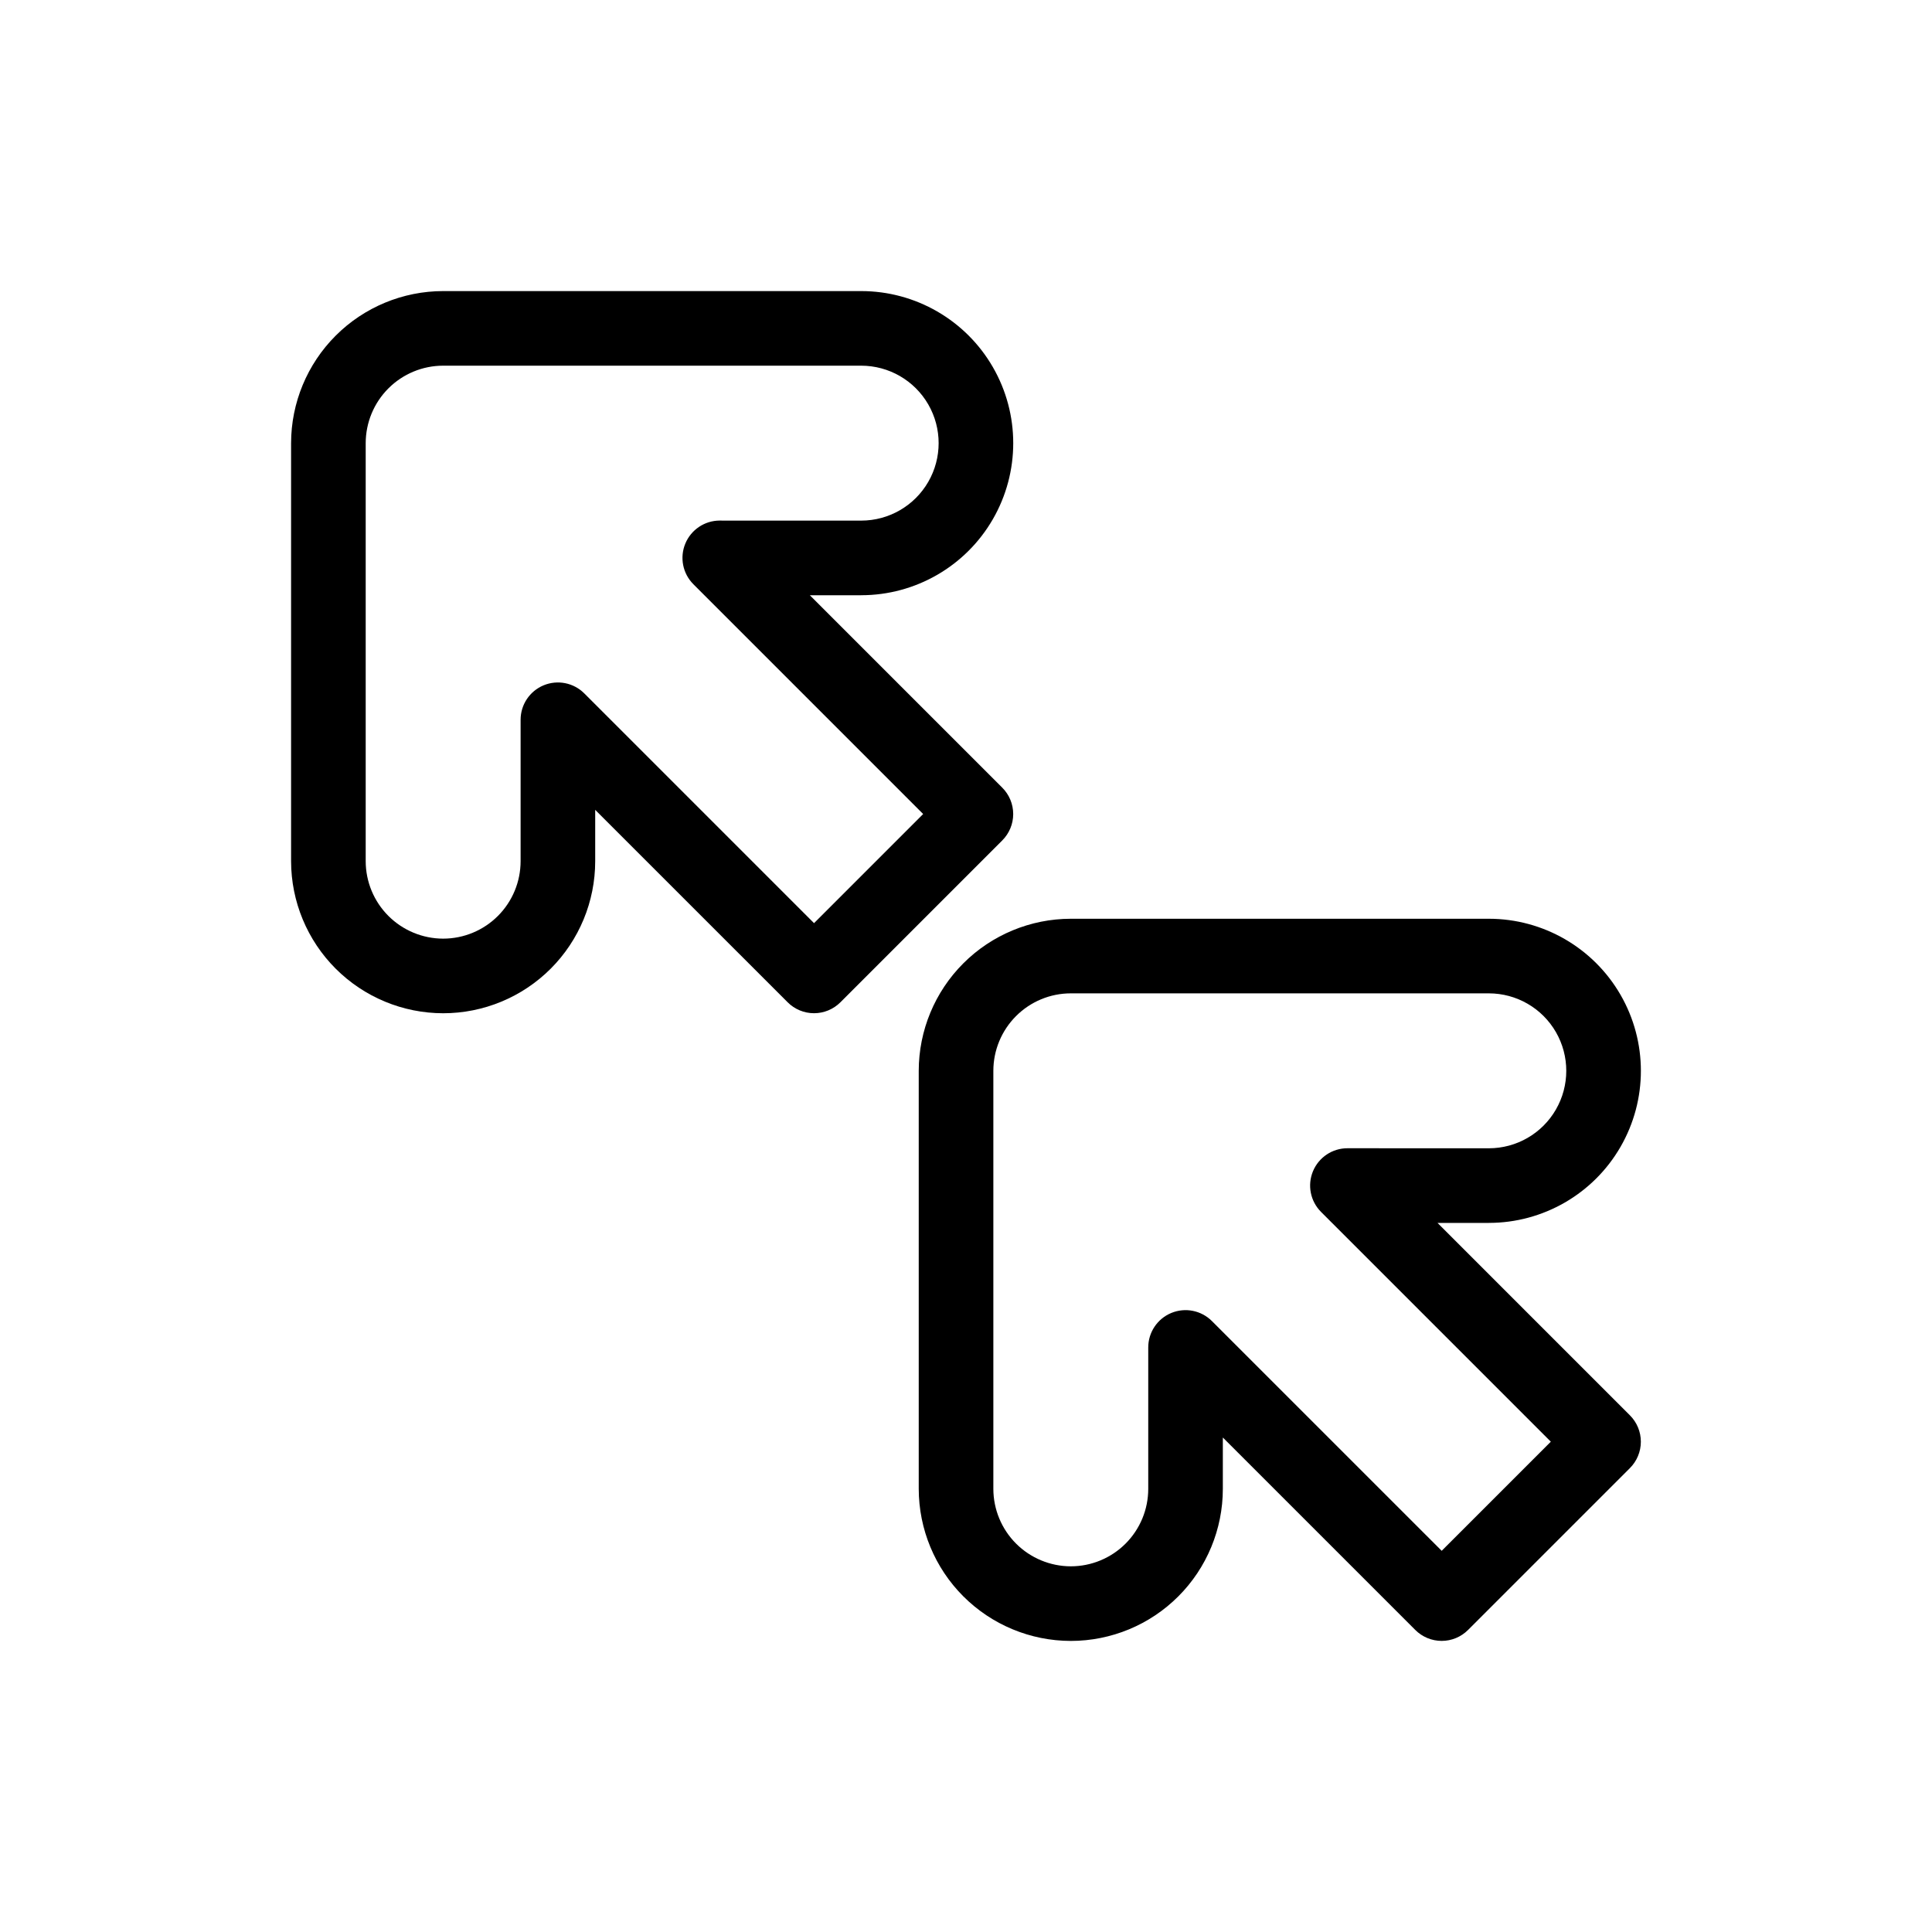 <?xml version="1.0" encoding="UTF-8"?>
<!-- Uploaded to: SVG Find, www.svgrepo.com, Generator: SVG Find Mixer Tools -->
<svg fill="#000000" width="800px" height="800px" version="1.1" viewBox="144 144 512 512" xmlns="http://www.w3.org/2000/svg">
 <g>
  <path d="m372.22 301.74c14.398 0 27.699-7.68 34.898-20.148 7.199-12.473 7.199-27.836 0-40.305-7.199-12.469-20.504-20.148-34.902-20.148h-110.78c-10.684 0.012-20.926 4.262-28.48 11.816-7.555 7.555-11.801 17.797-11.816 28.48v110.79c0.016 10.684 4.262 20.922 11.812 28.477 7.555 7.555 17.793 11.805 28.473 11.82h0.012c10.688 0 20.938-4.246 28.496-11.801 7.555-7.559 11.801-17.809 11.801-28.496v-13.609l51.004 51c1.852 1.855 4.367 2.898 6.988 2.898 2.621 0 5.137-1.043 6.992-2.898l42.898-42.898h-0.004c1.855-1.852 2.898-4.367 2.898-6.988 0-2.621-1.043-5.137-2.898-6.988l-50.996-50.996 13.586 0.004zm-44.461-2.906 60.887 60.891-28.918 28.918-60.887-60.887c-2.828-2.828-7.078-3.672-10.773-2.144-3.695 1.531-6.102 5.137-6.102 9.133v37.477c-0.004 5.445-2.164 10.664-6.016 14.512-3.848 3.852-9.066 6.012-14.512 6.016h-0.008c-5.438-0.012-10.652-2.176-14.5-6.023-3.848-3.848-6.008-9.062-6.016-14.504v-110.79c0.008-5.441 2.172-10.66 6.019-14.508 3.848-3.848 9.062-6.012 14.504-6.016h110.78c7.336 0 14.113 3.91 17.781 10.262 3.668 6.352 3.668 14.18 0 20.531-3.668 6.352-10.445 10.266-17.777 10.266h-0.008l-37.461-0.008h-0.004v-0.004c-3.996 0-7.602 2.41-9.133 6.106-1.531 3.691-0.684 7.945 2.144 10.77z"/>
  <path d="m538.55 468.08c14.398 0 27.703-7.68 34.902-20.148s7.199-27.832 0-40.301-20.504-20.152-34.902-20.152h-110.78c-10.684 0.012-20.926 4.262-28.48 11.816-7.555 7.555-11.805 17.797-11.816 28.48v110.79c0.016 10.68 4.262 20.922 11.812 28.477 7.551 7.551 17.789 11.805 28.473 11.82h0.016-0.004c10.688 0 20.938-4.246 28.492-11.805 7.555-7.555 11.801-17.805 11.801-28.492v-13.609l51.004 51c1.855 1.855 4.367 2.898 6.992 2.898 2.621 0 5.133-1.043 6.988-2.898l42.902-42.902-0.004 0.004c1.855-1.855 2.898-4.371 2.898-6.992s-1.043-5.137-2.898-6.988l-50.992-50.996 13.582 0.004zm-44.457-2.906 60.887 60.887-28.918 28.918-60.891-60.883c-2.828-2.828-7.078-3.676-10.773-2.144-3.691 1.531-6.102 5.137-6.102 9.133v37.477c0 5.445-2.16 10.664-6.012 14.516-3.848 3.848-9.066 6.012-14.512 6.012h-0.004c-5.441-0.012-10.656-2.176-14.504-6.023-3.844-3.848-6.008-9.062-6.016-14.504v-110.79c0.004-5.441 2.172-10.66 6.019-14.508 3.848-3.848 9.062-6.012 14.504-6.016h110.78c7.336 0 14.113 3.91 17.777 10.262 3.668 6.356 3.668 14.18 0 20.531-3.664 6.352-10.441 10.266-17.777 10.266h-0.008l-37.457-0.012h-0.004c-3.996 0-7.602 2.406-9.133 6.102-1.531 3.695-0.684 7.945 2.144 10.773z"/>
 </g>
</svg>